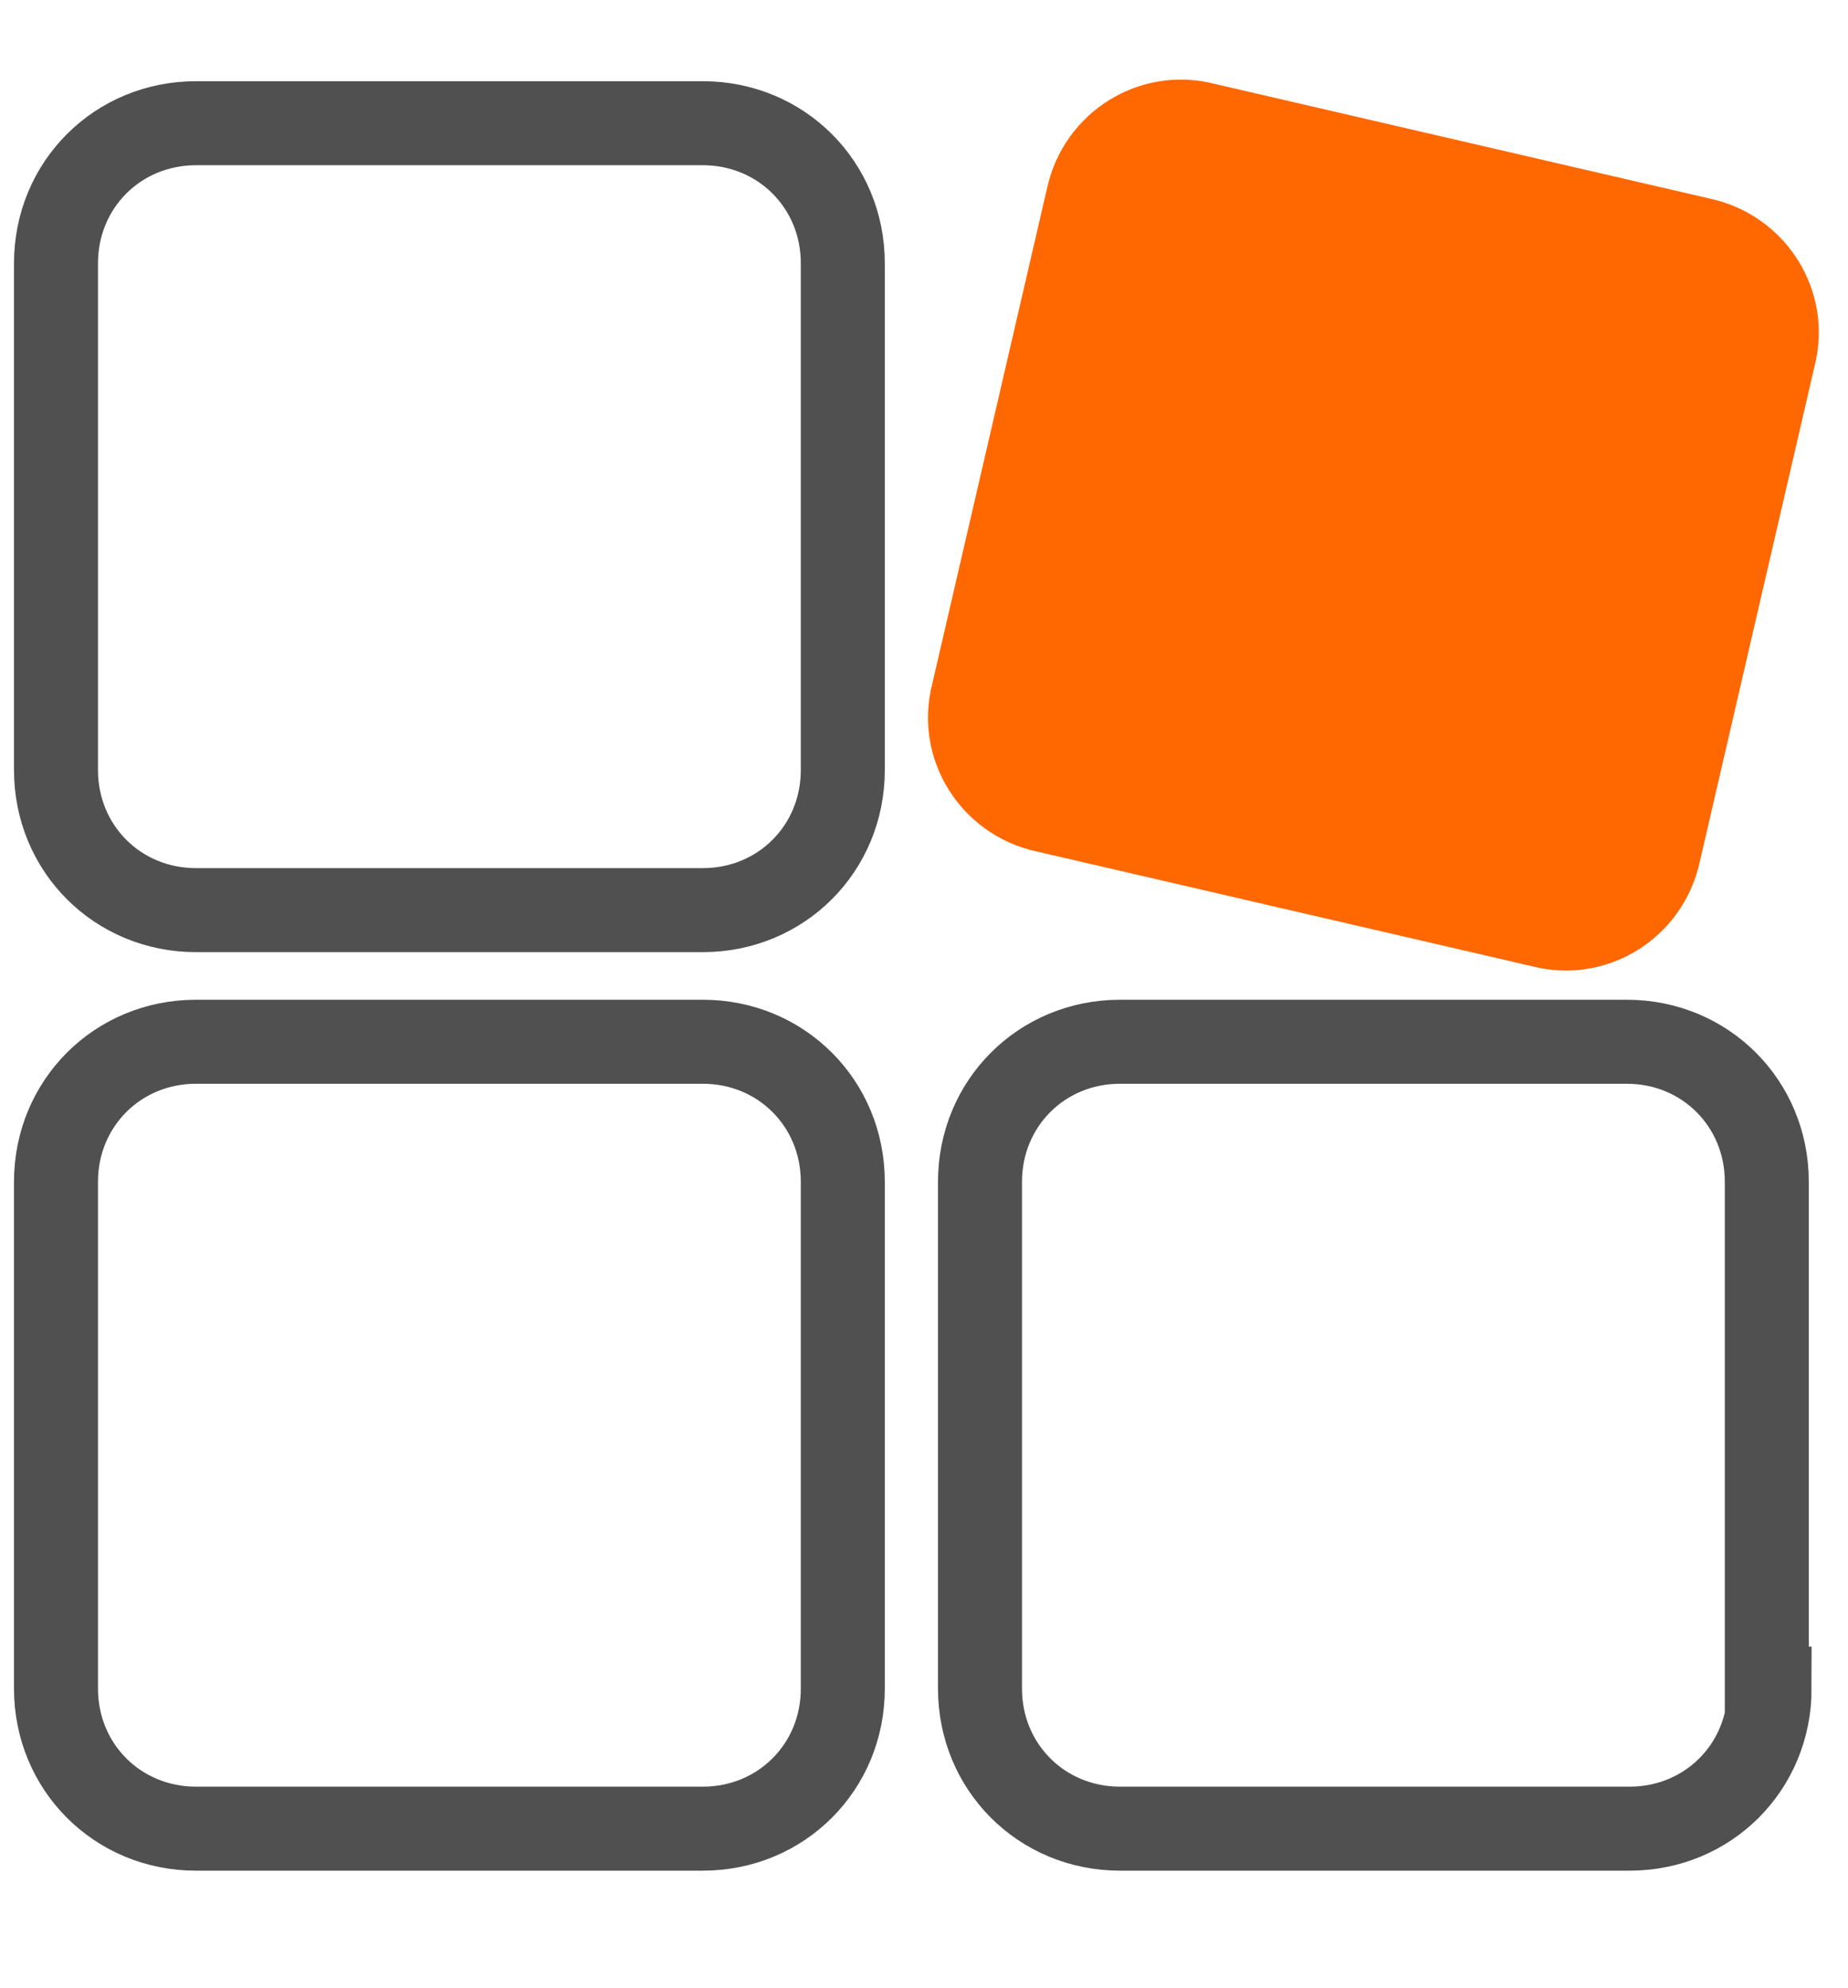 <?xml version="1.0" encoding="utf-8"?>
<!-- Generator: Adobe Illustrator 27.1.1, SVG Export Plug-In . SVG Version: 6.00 Build 0)  -->
<svg version="1.1" id="Vrstva_1" xmlns="http://www.w3.org/2000/svg" xmlns:xlink="http://www.w3.org/1999/xlink" x="0px" y="0px"
	 width="66px" height="71px" viewBox="0 0 66 71" style="enable-background:new 0 0 66 71;" xml:space="preserve">
<style type="text/css">
	.st0{fill:none;stroke:#505050;stroke-width:3;stroke-miterlimit:10;}
	.st1{fill:#FF6700;}
</style>
<g>
	<path class="st0" d="M30.1,27.5c0,2.8-2.2,5-5,5H7c-2.8,0-5-2.2-5-5V9.4c0-2.8,2.2-5,5-5h18.1c2.8,0,5,2.2,5,5V27.5z"/>
</g>
<g>
	<path class="st1" d="M60.7,30.8c-0.6,2.7-3.3,4.4-6,3.7L37,30.4c-2.7-0.6-4.4-3.3-3.7-6l4.1-17.7C38,4,40.7,2.3,43.4,3l17.7,4.1
		c2.7,0.6,4.4,3.3,3.7,6L60.7,30.8z"/>
</g>
<g>
	<path class="st0" d="M30.1,60.3c0,2.8-2.2,5-5,5H7c-2.8,0-5-2.2-5-5V42.2c0-2.8,2.2-5,5-5h18.1c2.8,0,5,2.2,5,5V60.3z"/>
</g>
<g>
	<path class="st0" d="M63.2,60.3c0,2.8-2.2,5-5,5H40c-2.8,0-5-2.2-5-5V42.2c0-2.8,2.2-5,5-5h18.1c2.8,0,5,2.2,5,5v18.1H63.2z"/>
</g>
</svg>
